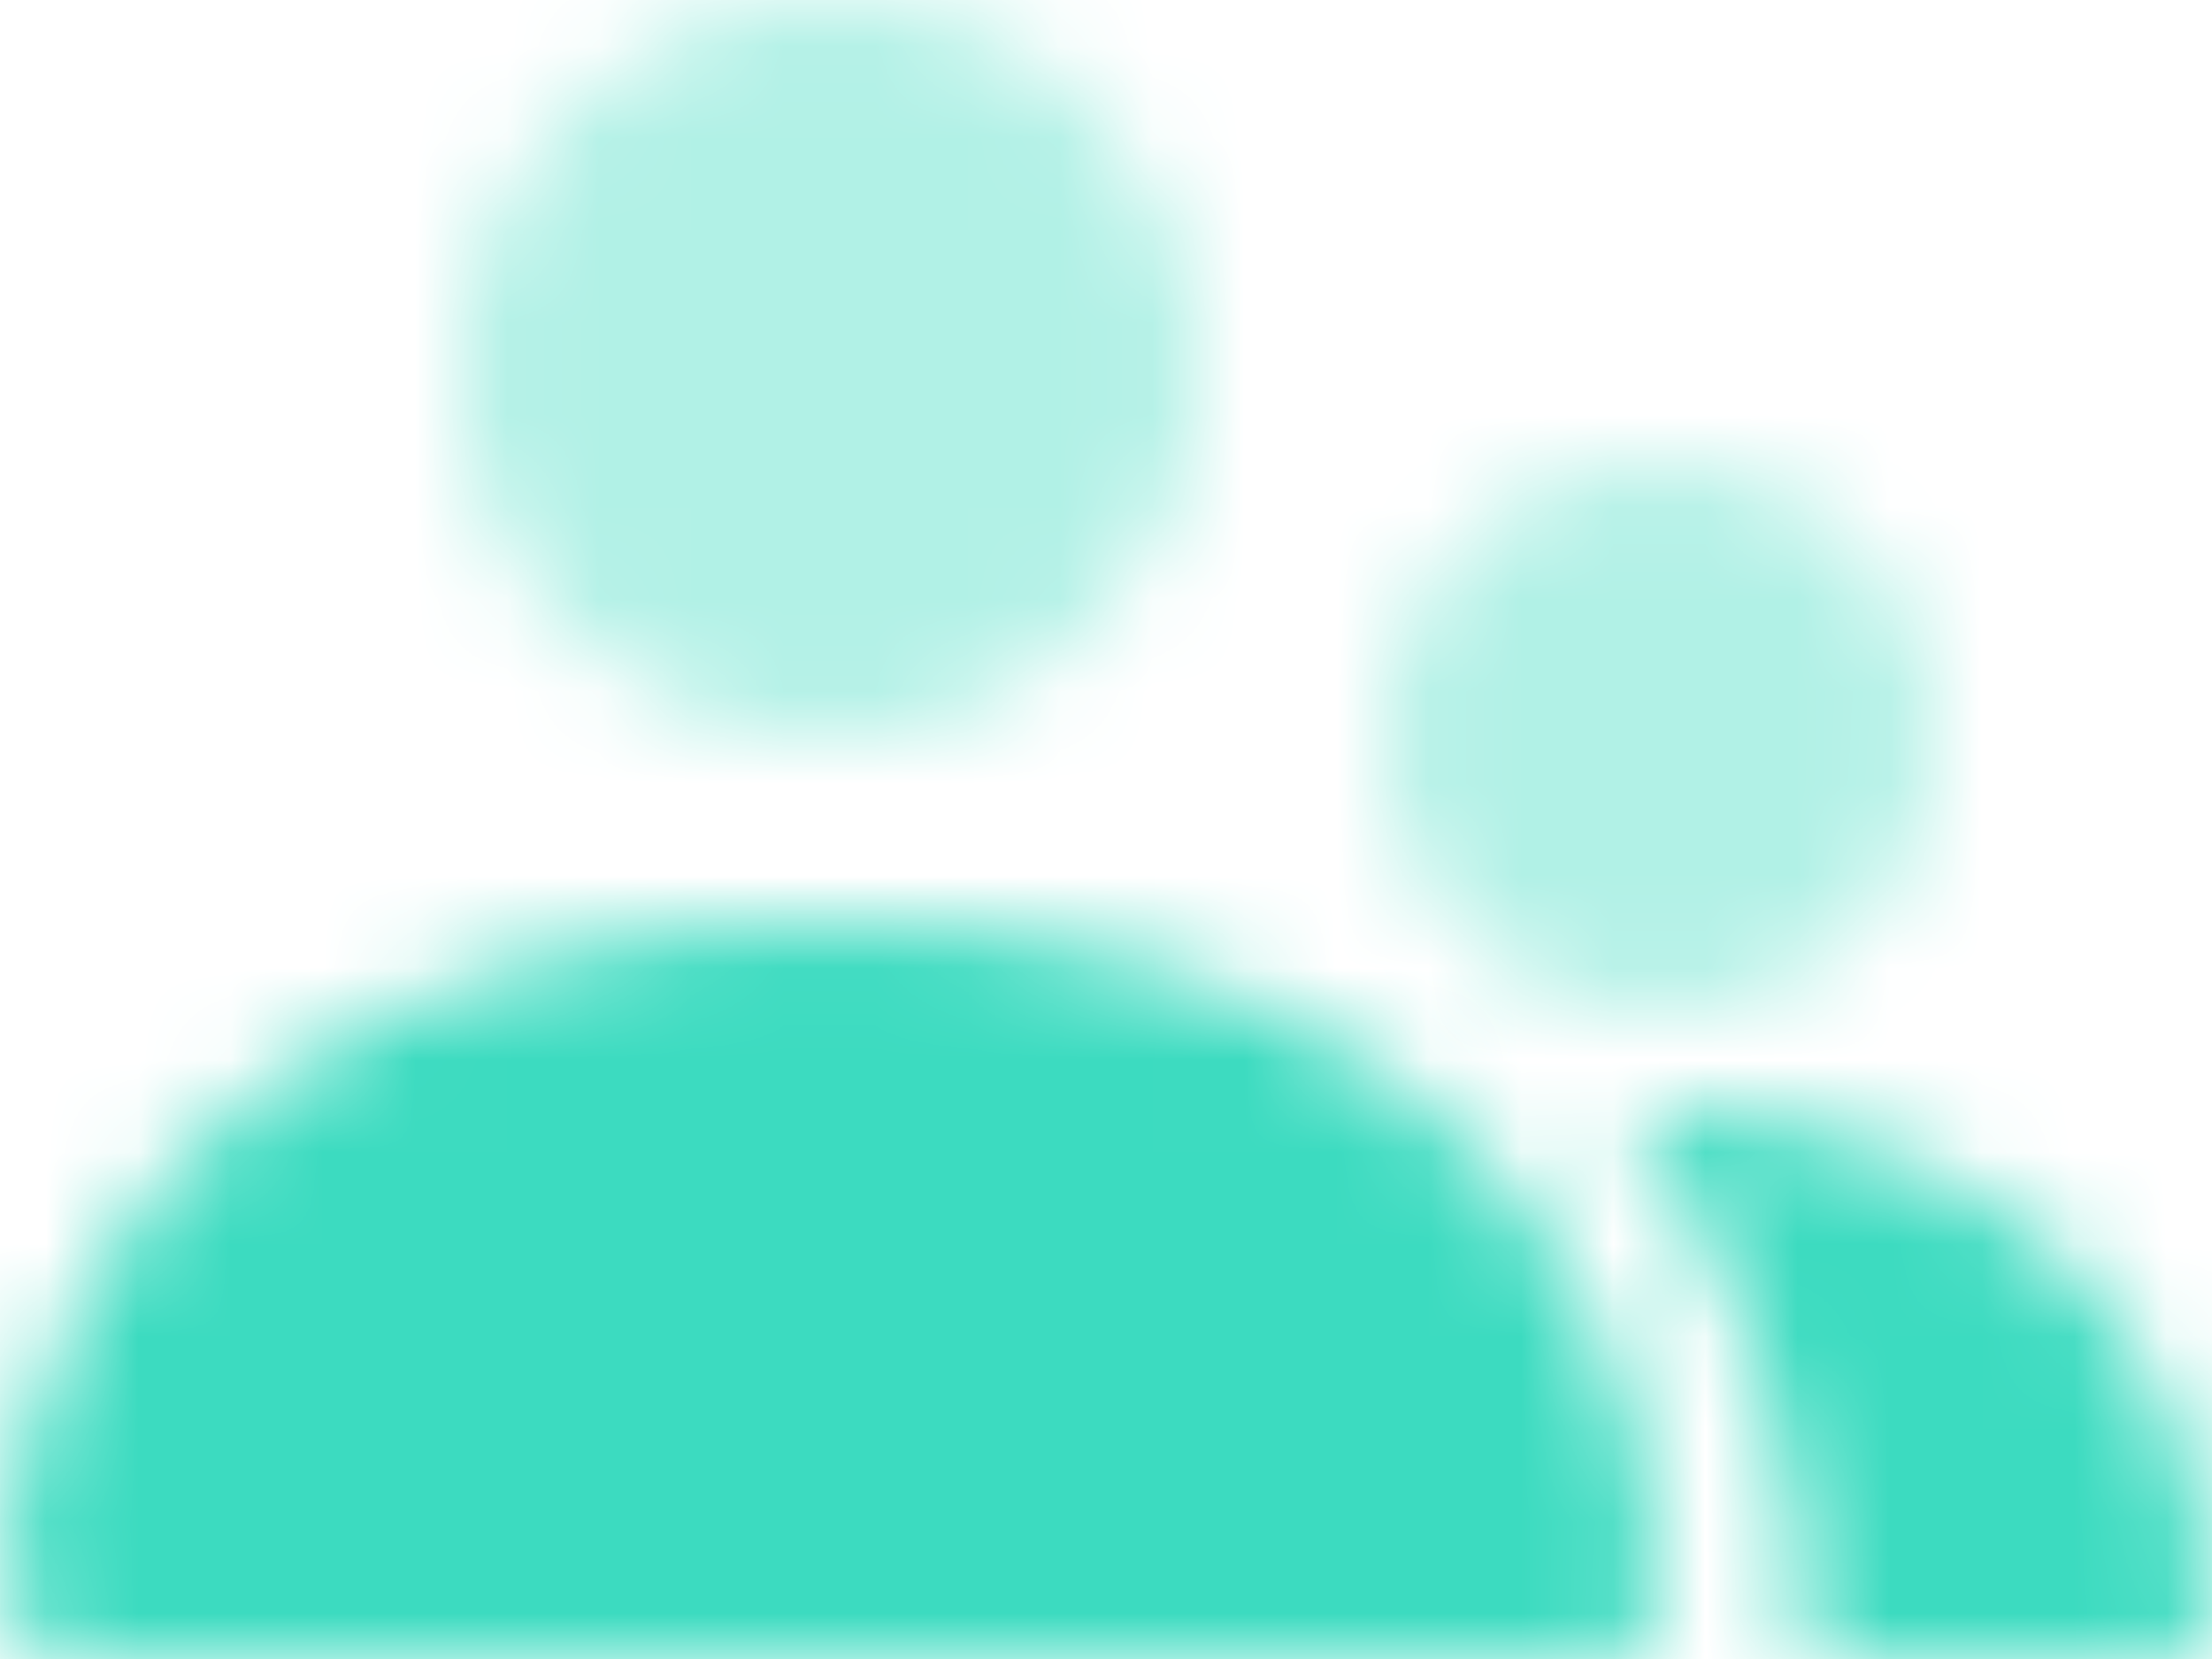 <?xml version="1.0" encoding="UTF-8"?>
<svg width="24px" height="18px" viewBox="0 0 24 18" version="1.1" xmlns="http://www.w3.org/2000/svg" xmlns:xlink="http://www.w3.org/1999/xlink">
    <title>2. Icon / 2. Decorative / Product / Fee Trades Copy 3</title>
    <defs>
        <path d="M13,5 C14.657,5 16,6.343 16,8 C16,9.657 14.657,11 13,11 C11.343,11 10,9.657 10,8 C10,6.343 11.343,5 13,5 Z M4,0 C6.209,0 8,1.791 8,4 C8,6.209 6.209,8 4,8 C1.791,8 0,6.209 0,4 C0,1.791 1.791,0 4,0 Z" id="path-1"></path>
        <path d="M17.601,2 L17.488,2 C20.946,2 23.787,3.72 23.998,7.4 C24.007,7.547 23.998,8 23.456,8 L19.6,8 L19.6,8 C19.6,5.749 18.856,3.672 17.601,2 Z M8.983,0 C13.771,0 17.705,2.293 17.998,7.2 C18.01,7.395 17.998,8 17.247,8 L0.728,8 L0.728,8 C0.477,8 -0.02,7.459 0.001,7.199 C0.388,2.427 4.262,0 8.983,0 Z" id="path-3"></path>
    </defs>
    <g id="Insights" stroke="none" stroke-width="1" fill="none" fill-rule="evenodd">
        <g id="2.-Icon-/-2.-Decorative-/-Product-/-Financial-Priorities-/-Legacy" transform="translate(0, -3)">
            <polygon id="Shape" points="0 0 24 0 24 24 0 24"></polygon>
            <g id="icon-color" stroke-width="1" fill-rule="evenodd" transform="translate(5, 3)">
                <mask id="mask-2" fill="white">
                    <use xlink:href="#path-1"></use>
                </mask>
                <g id="Mask" opacity="0.4" fill-rule="nonzero"></g>
                <g id="3.-Color-/-1.-UI-/-1.-Primary-/-1.-Carson-Wealth" opacity="0.4" mask="url(#mask-2)" fill="#3cdbc0">
                    <g transform="translate(-5, -3)" id="Green">
                        <rect x="0" y="0" width="24" height="24"></rect>
                    </g>
                </g>
            </g>
            <g id="icon-color" stroke-width="1" fill-rule="evenodd" transform="translate(0, 13)">
                <mask id="mask-4" fill="white">
                    <use xlink:href="#path-3"></use>
                </mask>
                <g id="Mask" fill-rule="nonzero"></g>
                <g id="3.-Color-/-1.-UI-/-1.-Primary-/-1.-Carson-Wealth" mask="url(#mask-4)" fill="#3cdbc0">
                    <g transform="translate(0, -13)" id="Green">
                        <rect x="0" y="0" width="24" height="24"></rect>
                    </g>
                </g>
            </g>
        </g>
    </g>
</svg>